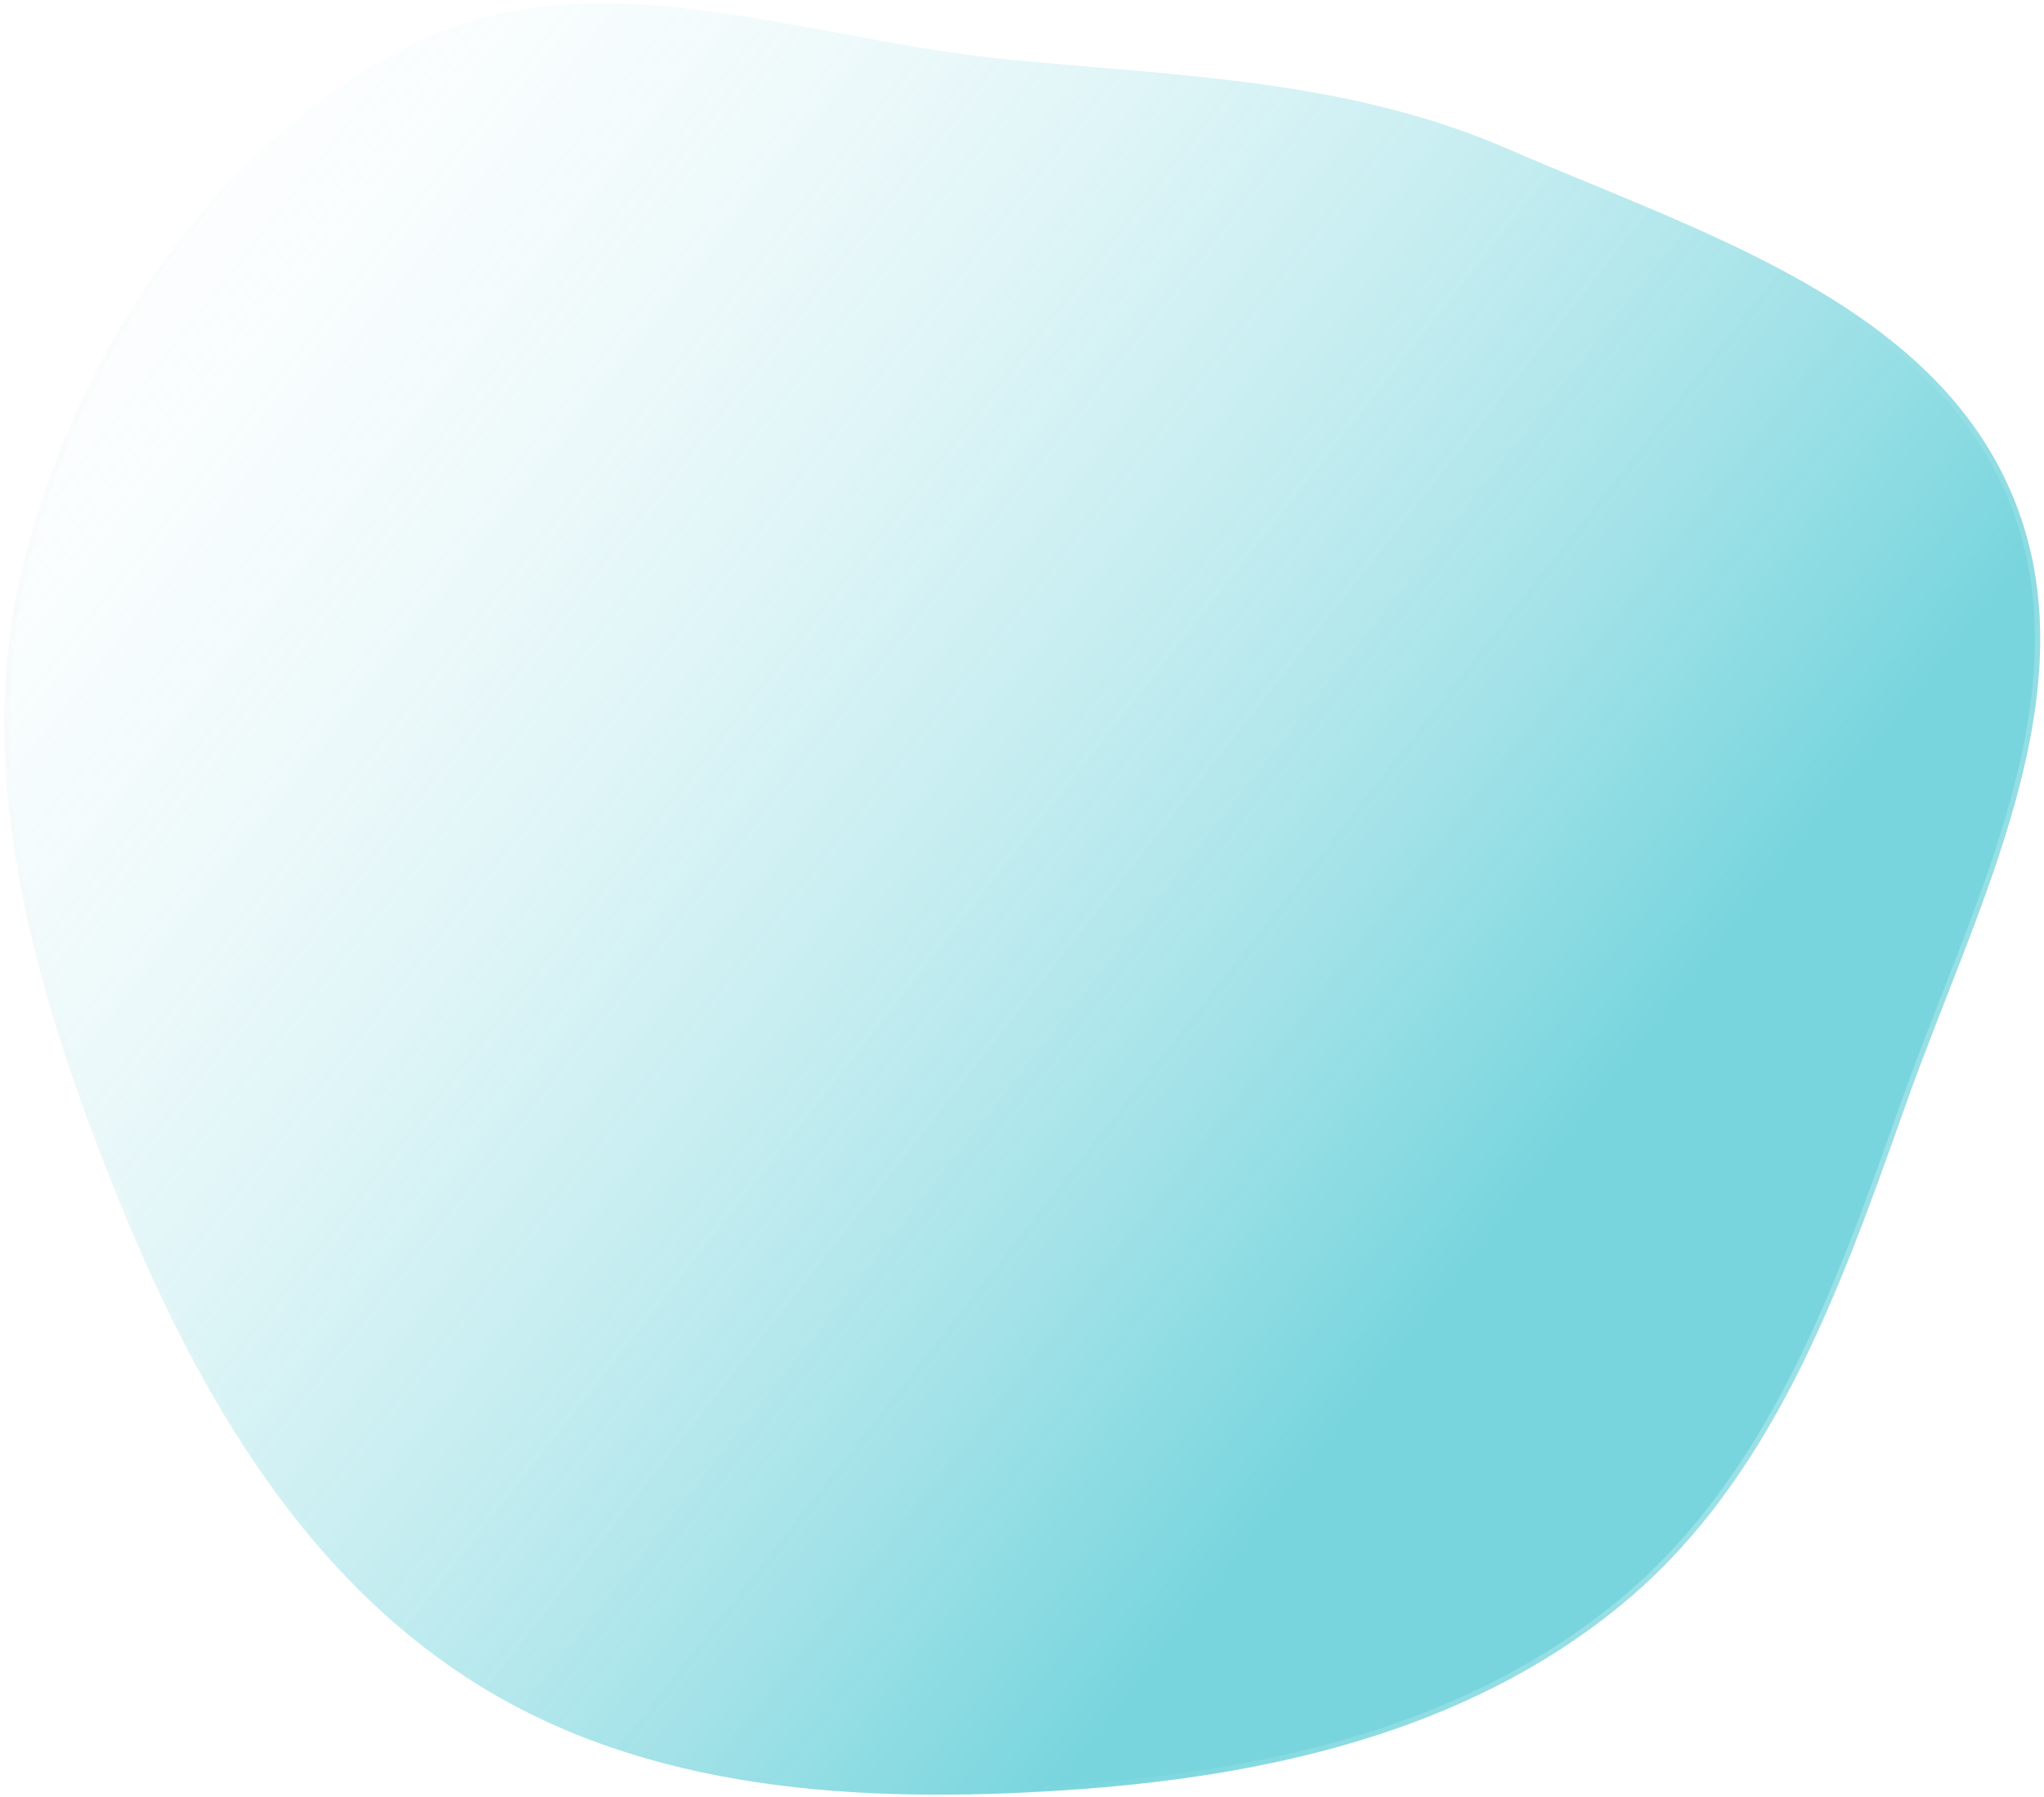 <?xml version="1.0" encoding="UTF-8"?> <svg xmlns="http://www.w3.org/2000/svg" width="389" height="342" viewBox="0 0 389 342" fill="none"> <g filter="url(#filter0_b_504_10599)"> <path fill-rule="evenodd" clip-rule="evenodd" d="M202.502 340.728C163.466 343.264 122.93 341.021 89.896 319.971C56.277 298.549 36.144 262.45 21.383 225.315C6.167 187.039 -5.674 145.71 4.784 105.863C15.379 65.495 41.143 27.263 78.283 8.515C113.013 -9.017 153.316 7.666 192.018 11.347C224.849 14.47 256.769 15.207 287.033 28.369C323.527 44.24 367.717 57.578 383.054 94.427C398.48 131.489 376.121 172.345 362.706 210.18C350.125 245.662 337.228 282.067 308.107 305.797C278.607 329.836 240.417 338.265 202.502 340.728Z" fill="url(#paint0_linear_504_10599)" fill-opacity="0.6"></path> <path d="M202.47 340.229C163.457 342.763 123.058 340.51 90.164 319.55C56.682 298.214 36.598 262.238 21.847 225.13C6.636 186.866 -5.146 145.67 5.268 105.99C15.836 65.725 41.526 27.63 78.508 8.961C95.741 0.262 114.38 0.037 133.598 2.472C142.175 3.559 150.851 5.173 159.563 6.793C160.612 6.988 161.662 7.183 162.712 7.378C172.475 9.186 182.271 10.922 191.97 11.845C197.078 12.331 202.159 12.759 207.213 13.184C234.695 15.499 261.349 17.744 286.834 28.827C291.919 31.039 297.146 33.198 302.418 35.377C316.106 41.032 330.1 46.814 342.731 53.966C360.211 63.864 374.985 76.34 382.592 94.619C390.244 113.002 388.538 132.354 383.213 151.882C379.762 164.538 374.811 177.209 369.922 189.719C367.257 196.541 364.609 203.315 362.235 210.013C349.643 245.523 336.785 281.783 307.791 305.41C278.411 329.352 240.345 337.769 202.47 340.229Z" stroke="url(#paint1_linear_504_10599)" stroke-opacity="0.6"></path> <path d="M202.47 340.229C163.457 342.763 123.058 340.51 90.164 319.55C56.682 298.214 36.598 262.238 21.847 225.13C6.636 186.866 -5.146 145.67 5.268 105.99C15.836 65.725 41.526 27.63 78.508 8.961C95.741 0.262 114.38 0.037 133.598 2.472C142.175 3.559 150.851 5.173 159.563 6.793C160.612 6.988 161.662 7.183 162.712 7.378C172.475 9.186 182.271 10.922 191.97 11.845C197.078 12.331 202.159 12.759 207.213 13.184C234.695 15.499 261.349 17.744 286.834 28.827C291.919 31.039 297.146 33.198 302.418 35.377C316.106 41.032 330.1 46.814 342.731 53.966C360.211 63.864 374.985 76.34 382.592 94.619C390.244 113.002 388.538 132.354 383.213 151.882C379.762 164.538 374.811 177.209 369.922 189.719C367.257 196.541 364.609 203.315 362.235 210.013C349.643 245.523 336.785 281.783 307.791 305.41C278.411 329.352 240.345 337.769 202.47 340.229Z" stroke="url(#paint2_linear_504_10599)"></path> </g> <defs> <filter id="filter0_b_504_10599" x="-69.185" y="-69.361" width="527.462" height="480.925" filterUnits="userSpaceOnUse" color-interpolation-filters="sRGB"> <feFlood flood-opacity="0" result="BackgroundImageFix"></feFlood> <feGaussianBlur in="BackgroundImage" stdDeviation="35"></feGaussianBlur> <feComposite in2="SourceAlpha" operator="in" result="effect1_backgroundBlur_504_10599"></feComposite> <feBlend mode="normal" in="SourceGraphic" in2="effect1_backgroundBlur_504_10599" result="shape"></feBlend> </filter> <linearGradient id="paint0_linear_504_10599" x1="201.259" y1="341.001" x2="-88.801" y2="112.728" gradientUnits="userSpaceOnUse"> <stop stop-color="#1EB9C7"></stop> <stop offset="1" stop-color="white" stop-opacity="0"></stop> </linearGradient> <linearGradient id="paint1_linear_504_10599" x1="-71.295" y1="212.485" x2="60.91" y2="203.521" gradientUnits="userSpaceOnUse"> <stop stop-color="white"></stop> <stop offset="1" stop-color="#EFEFEF" stop-opacity="0"></stop> </linearGradient> <linearGradient id="paint2_linear_504_10599" x1="395.105" y1="334.831" x2="244.468" y2="250.687" gradientUnits="userSpaceOnUse"> <stop stop-color="white" stop-opacity="0.5"></stop> <stop offset="1" stop-color="white" stop-opacity="0"></stop> </linearGradient> </defs> </svg> 